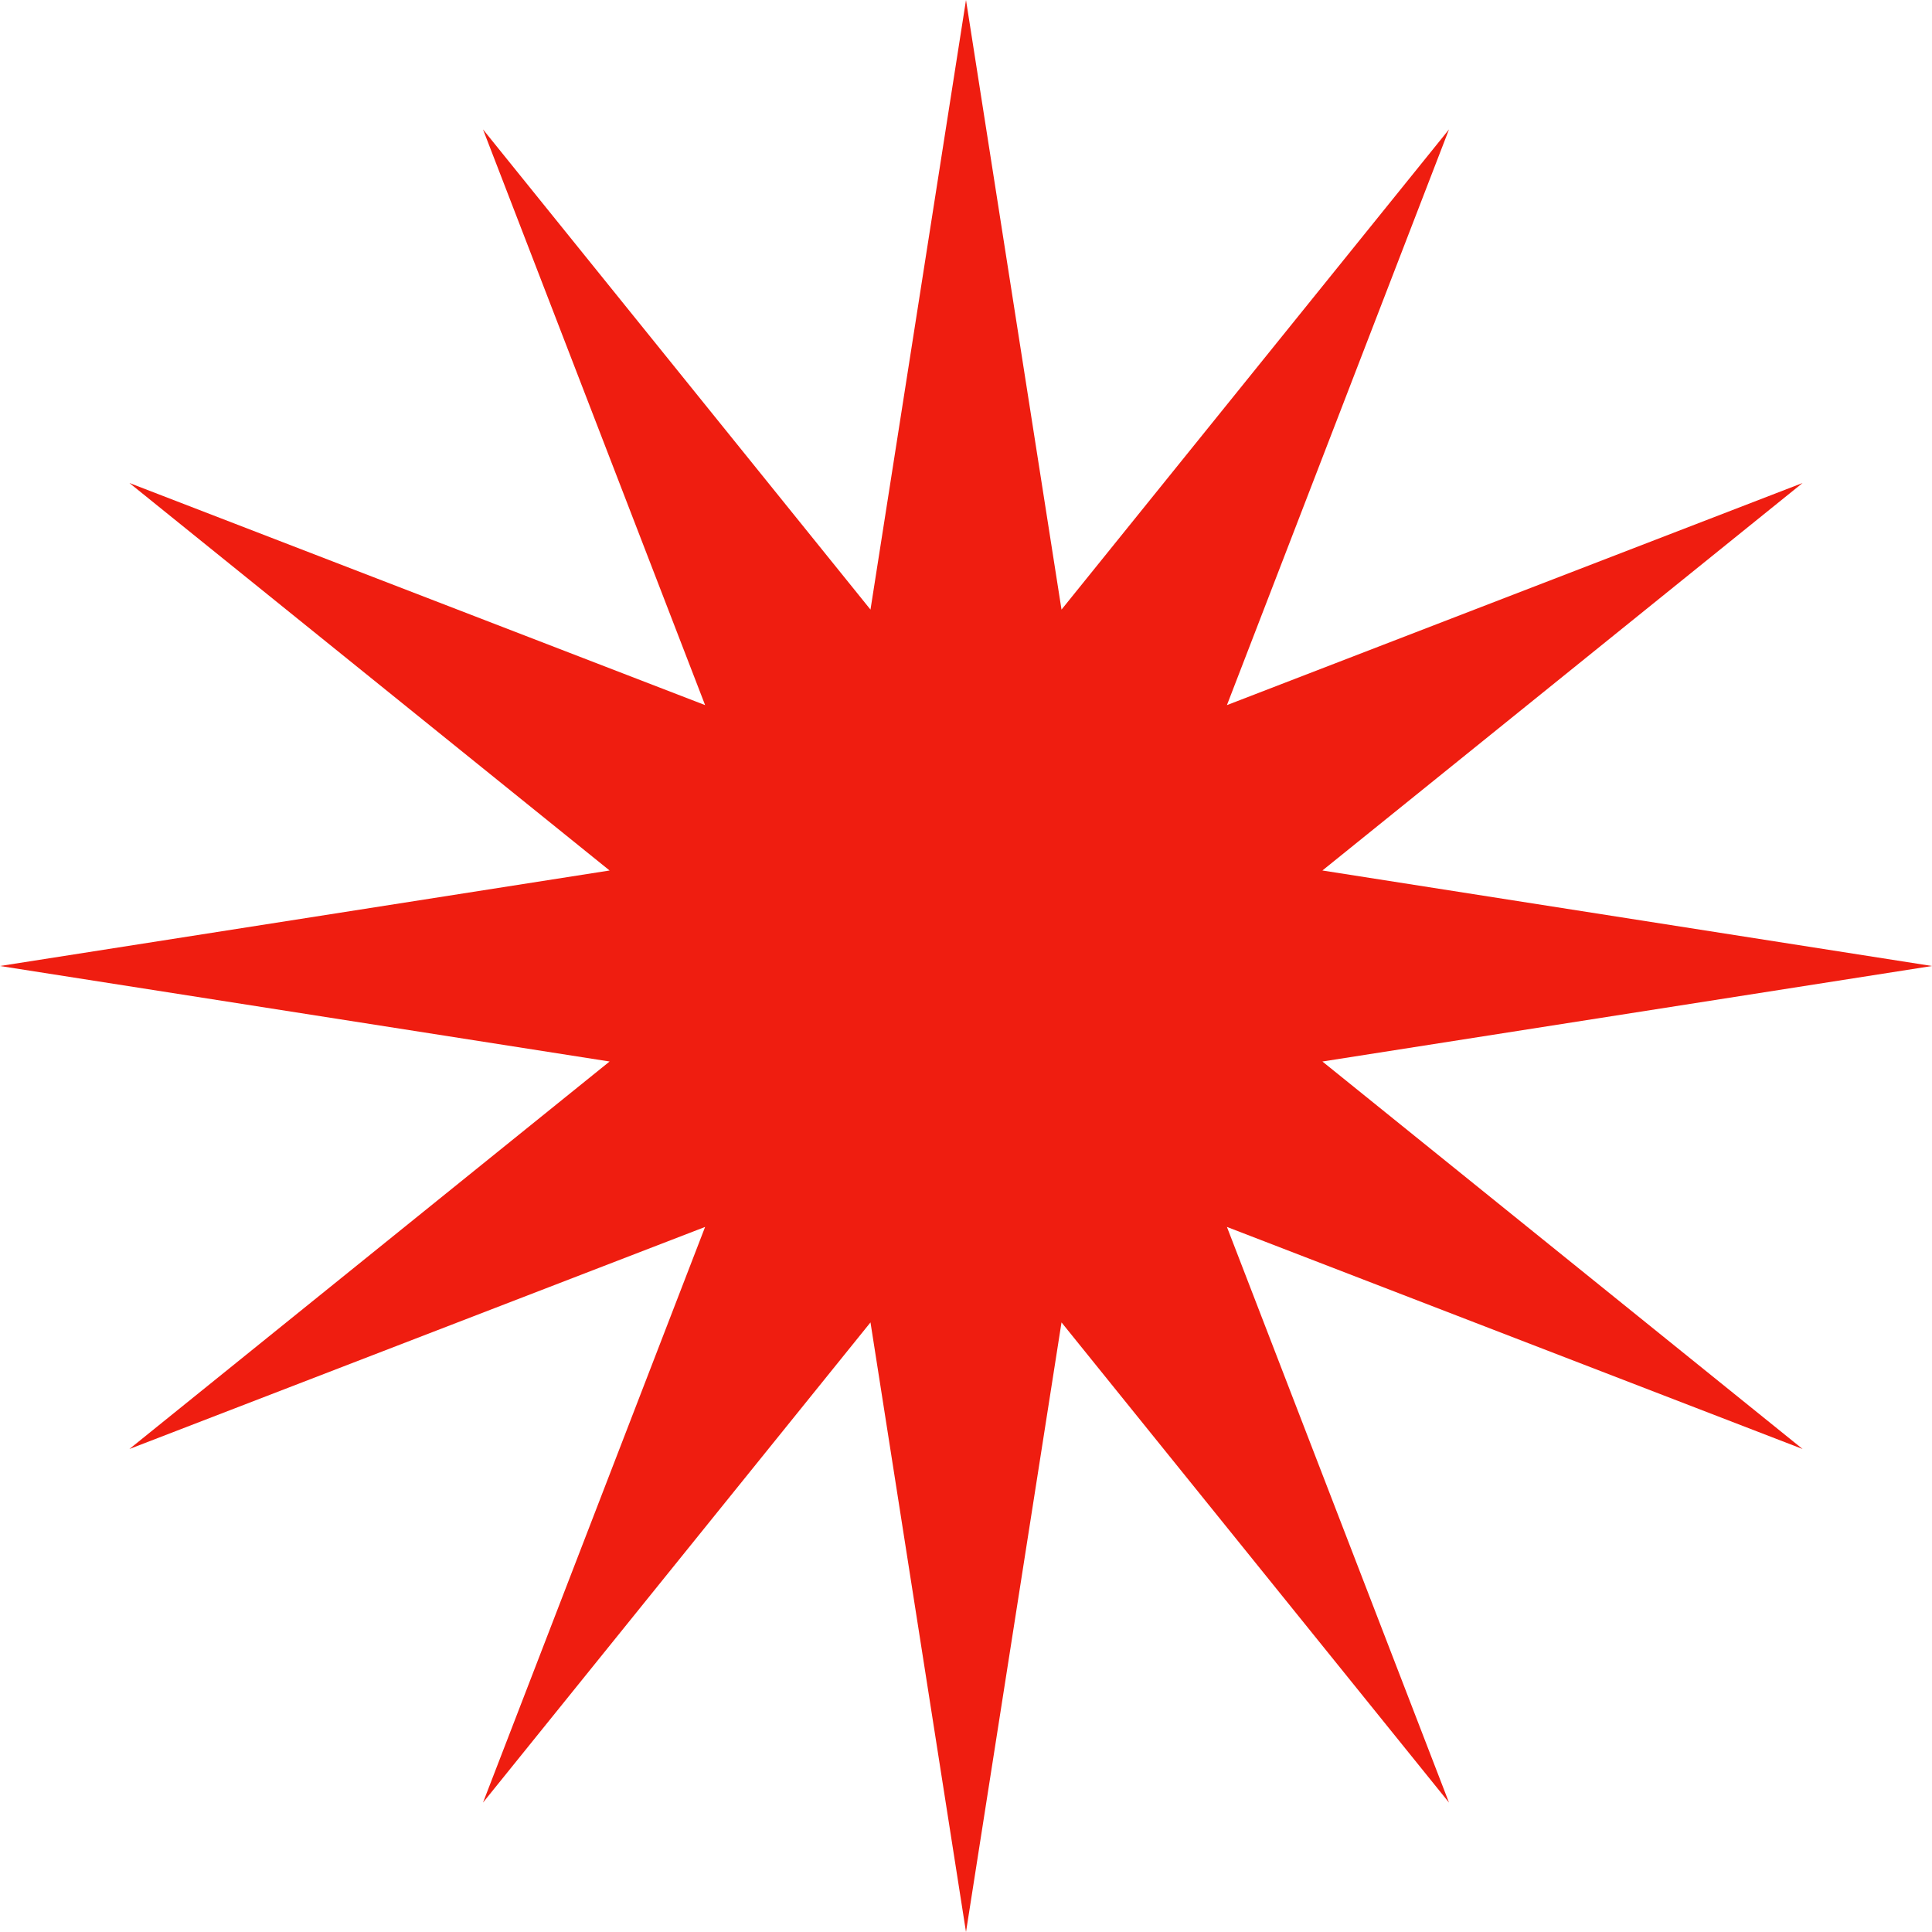<?xml version="1.0" encoding="UTF-8"?> <svg xmlns="http://www.w3.org/2000/svg" width="55" height="55" viewBox="0 0 55 55" fill="none"><path d="M27.5 0L30.219 17.354L41.25 3.684L34.928 20.073L51.316 13.75L37.646 24.781L55 27.5L37.646 30.219L51.316 41.25L34.928 34.928L41.25 51.316L30.219 37.646L27.5 55L24.781 37.646L13.75 51.316L20.073 34.928L3.684 41.25L17.354 30.219L0 27.5L17.354 24.781L3.684 13.75L20.073 20.073L13.75 3.684L24.781 17.354L27.5 0Z" fill="#EF1D10"></path></svg> 